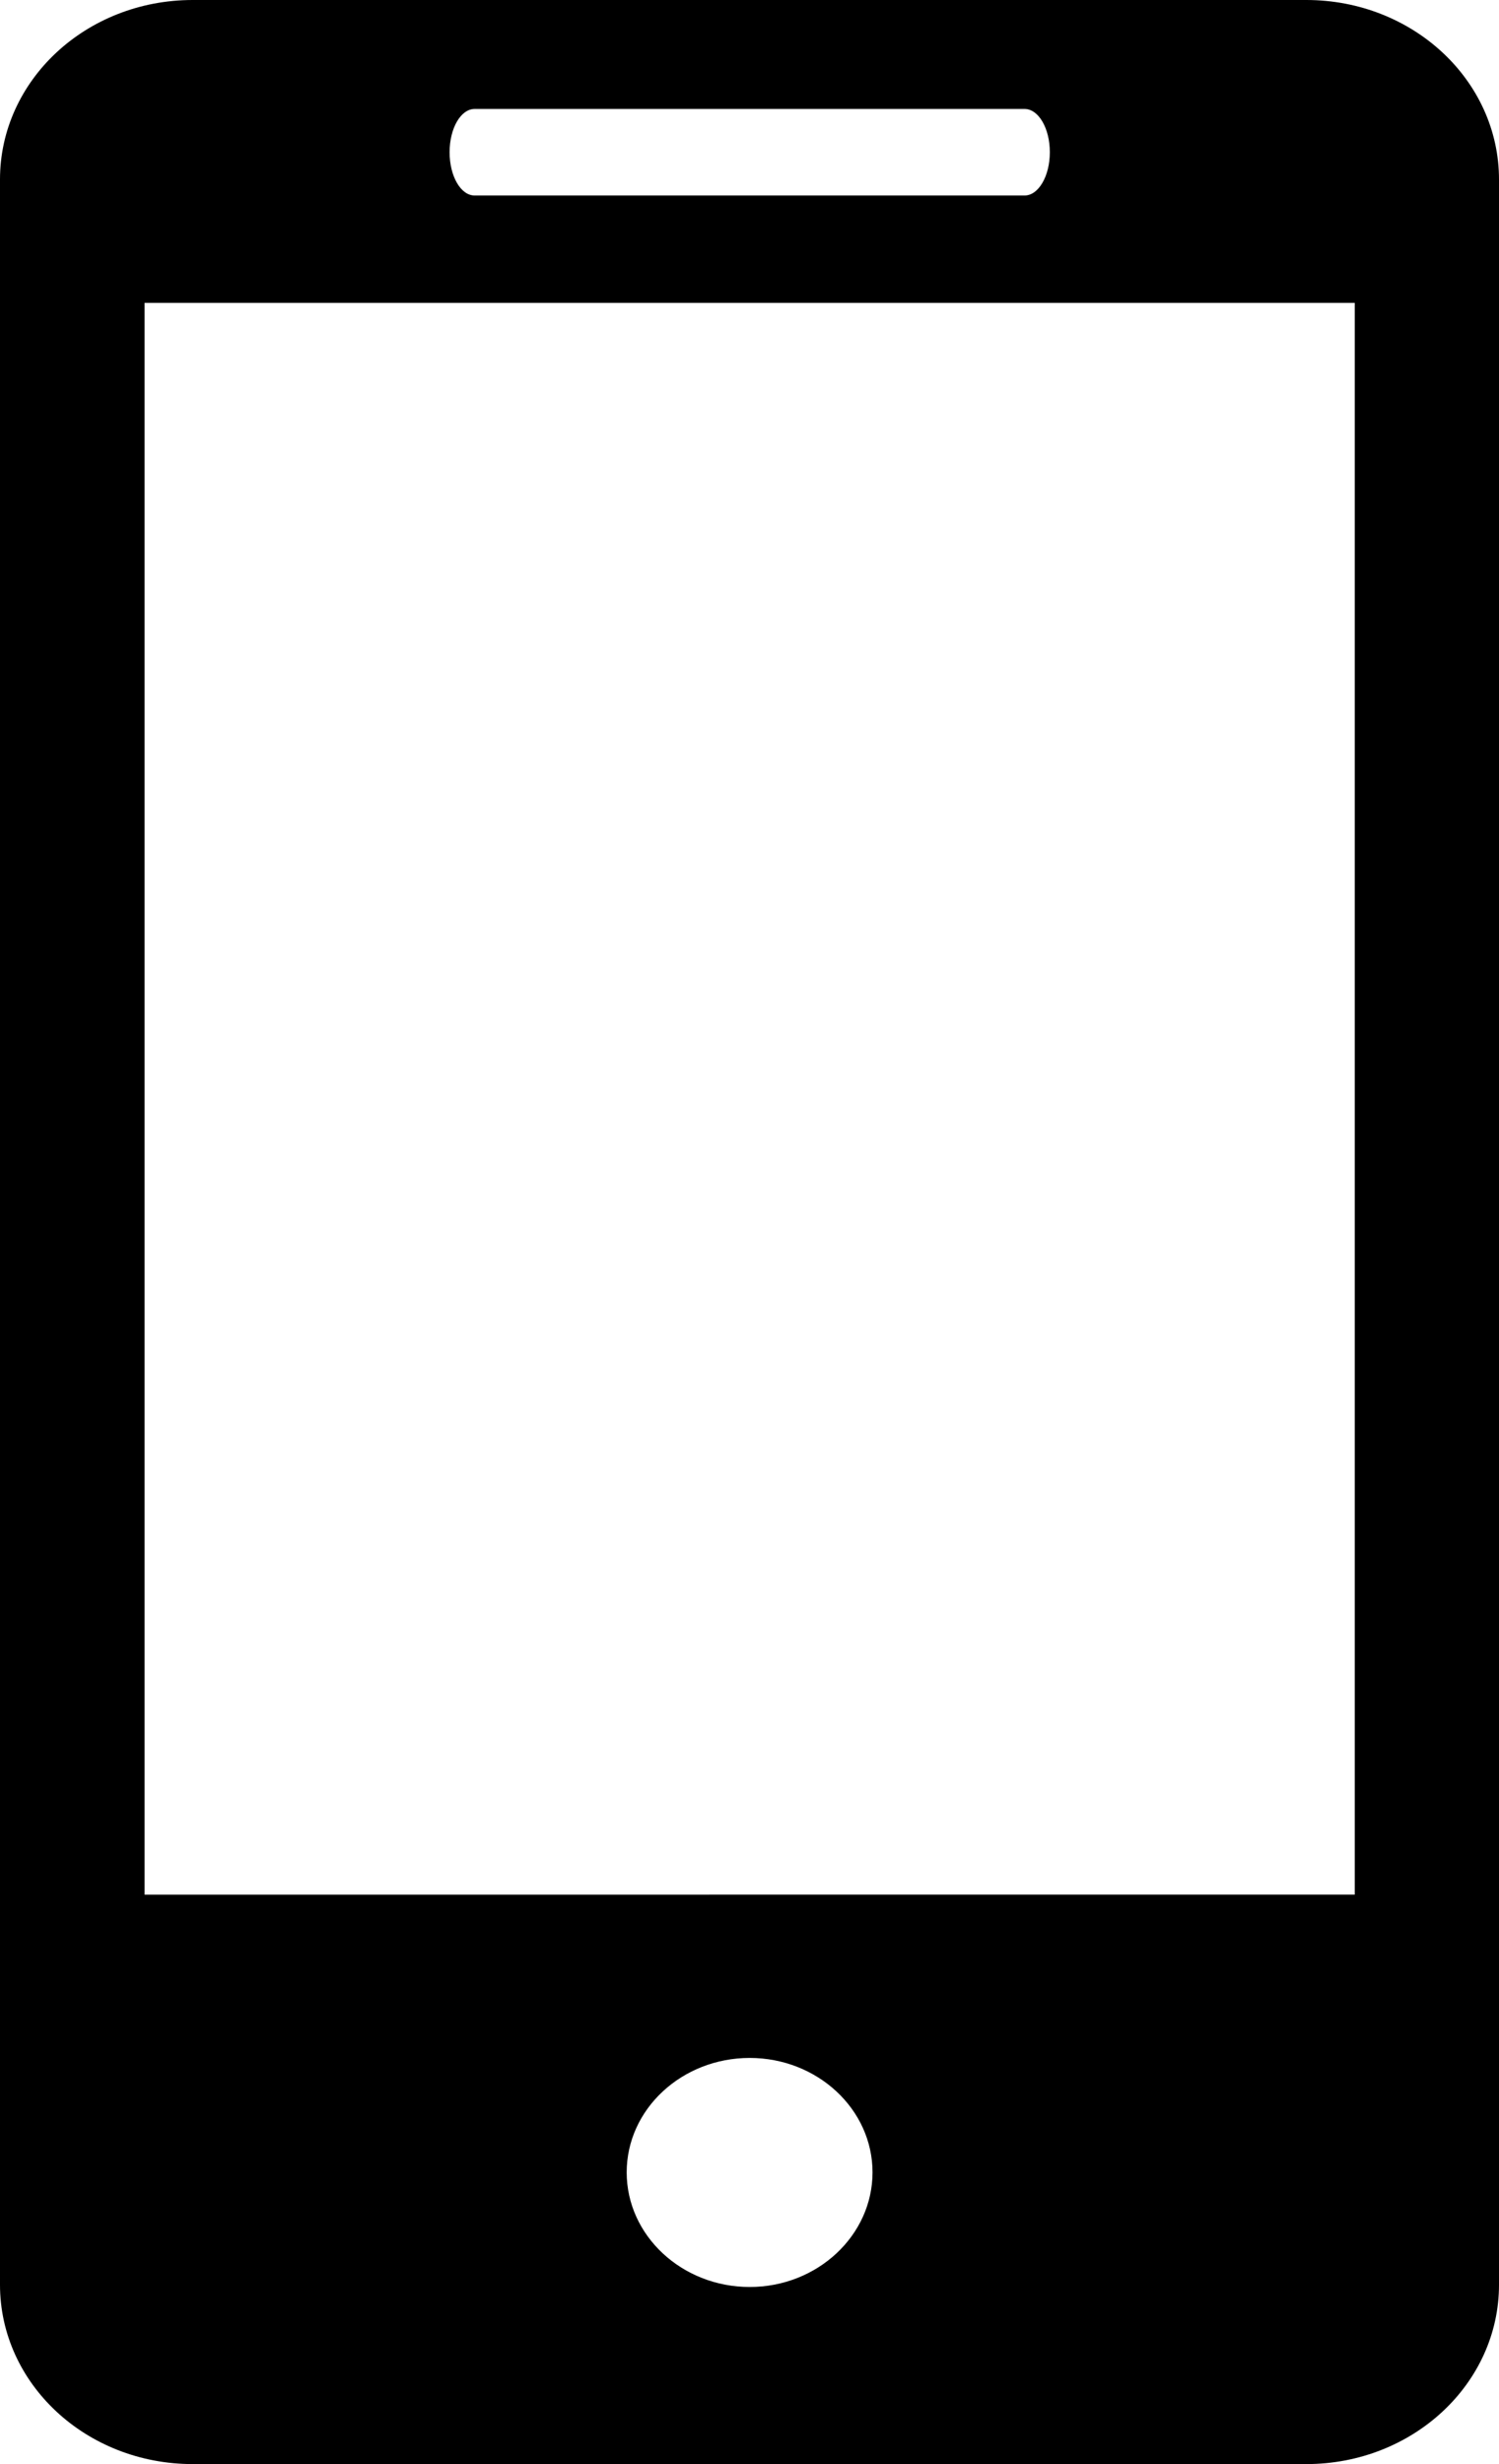 <svg xmlns="http://www.w3.org/2000/svg" width="14" height="23" viewBox="0 0 14 23">
    <path fill="#000" fill-rule="nonzero" d="M12.2 0H1.8C.803 0 0 .751 0 1.675v19.651C0 22.25.804 23 1.8 23h10.4c.995 0 1.8-.75 1.8-1.674V1.676C14 .75 13.195 0 12.2 0zM4.434 1.017h5.135c.13 0 .236.18.236.404 0 .223-.106.404-.236.404H4.433c-.13 0-.234-.181-.234-.404 0-.223.104-.404.234-.404zm2.568 20.33c-.633 0-1.149-.48-1.149-1.07 0-.59.516-1.068 1.149-1.068.631 0 1.147.478 1.147 1.068 0 .59-.516 1.07-1.147 1.07zm5.651-3.662H1.35V2.827h11.303v14.858z"/>
</svg>
